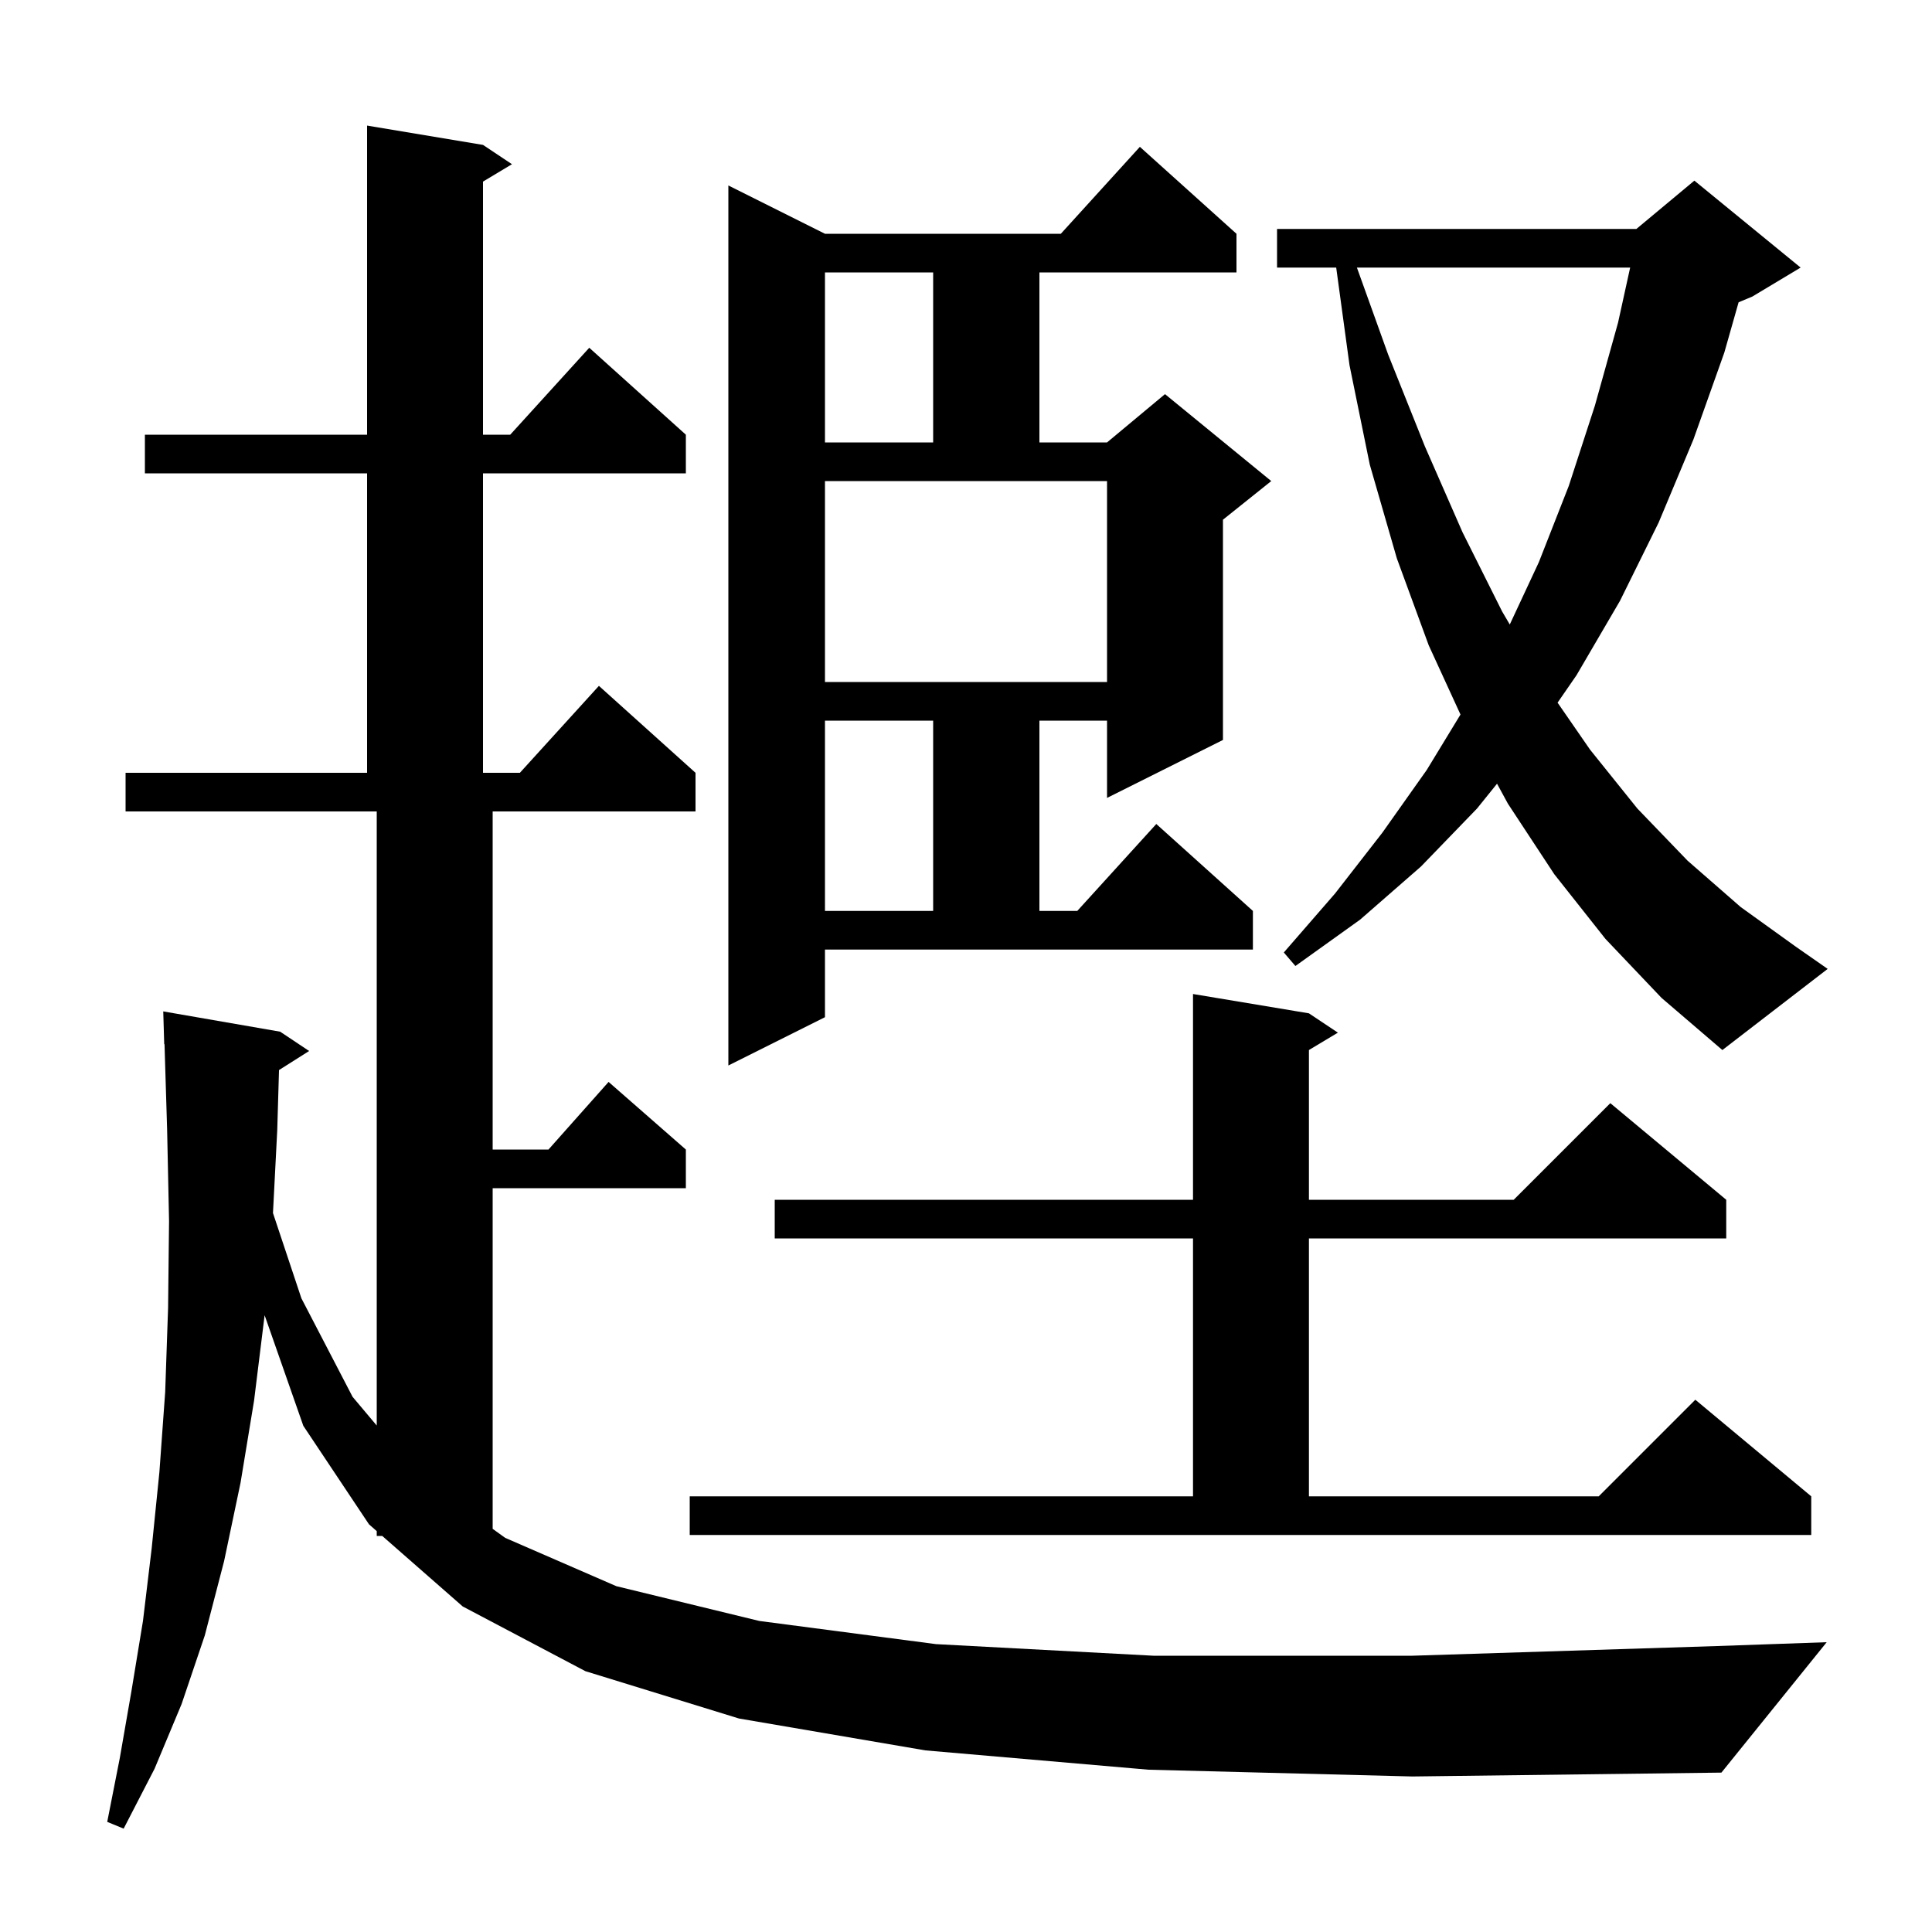 <svg xmlns="http://www.w3.org/2000/svg" xmlns:xlink="http://www.w3.org/1999/xlink" version="1.1" baseProfile="full" viewBox="0 0 200 200" width="200" height="200"><g fill="currentColor"><path d="M 118.9 183.2 L 95.8 181.2 L 76.5 177.9 L 60.6 173.0 L 47.9 166.3 L 39.569 159.0 L 39.0 159.0 L 39.0 158.501 L 38.2 157.8 L 31.4 147.6 L 27.393 136.153 L 26.3 145.0 L 24.9 153.5 L 23.2 161.6 L 21.2 169.3 L 18.8 176.4 L 16.0 183.1 L 12.8 189.3 L 11.1 188.6 L 12.4 182.0 L 13.6 175.1 L 14.8 167.8 L 15.7 160.3 L 16.5 152.4 L 17.1 144.1 L 17.4 135.4 L 17.5 126.4 L 17.3 116.9 L 17.031 108.097 L 17.0 108.1 L 16.9 104.7 L 29.0 106.8 L 32.0 108.8 L 28.883 110.772 L 28.7 117.0 L 28.258 125.574 L 31.2 134.4 L 36.5 144.6 L 39.0 147.571 L 39.0 84.0 L 13.0 84.0 L 13.0 80.0 L 38.0 80.0 L 38.0 49.0 L 15.0 49.0 L 15.0 45.0 L 38.0 45.0 L 38.0 13.0 L 50.0 15.0 L 53.0 17.0 L 50.0 18.8 L 50.0 45.0 L 52.818 45.0 L 61.0 36.0 L 71.0 45.0 L 71.0 49.0 L 50.0 49.0 L 50.0 80.0 L 53.818 80.0 L 62.0 71.0 L 72.0 80.0 L 72.0 84.0 L 51.0 84.0 L 51.0 119.0 L 56.778 119.0 L 63.0 112.0 L 71.0 119.0 L 71.0 123.0 L 51.0 123.0 L 51.0 158.265 L 52.3 159.2 L 63.8 164.2 L 78.6 167.8 L 96.9 170.2 L 119.4 171.4 L 146.2 171.4 L 177.7 170.4 L 189.1 170.0 L 178.2 183.5 L 146.2 183.9 Z M 71.4 154.9 L 123.5 154.9 L 123.5 128.2 L 80.2 128.2 L 80.2 124.2 L 123.5 124.2 L 123.5 102.9 L 135.5 104.9 L 138.5 106.9 L 135.5 108.7 L 135.5 124.2 L 156.7 124.2 L 166.7 114.2 L 178.7 124.2 L 178.7 128.2 L 135.5 128.2 L 135.5 154.9 L 165.5 154.9 L 175.5 144.9 L 187.5 154.9 L 187.5 158.9 L 71.4 158.9 Z M 85.4 105.3 L 75.4 110.3 L 75.4 19.2 L 85.4 24.2 L 109.818 24.2 L 118.0 15.2 L 128.0 24.2 L 128.0 28.2 L 107.6 28.2 L 107.6 45.8 L 114.6 45.8 L 120.6 40.8 L 131.6 49.8 L 126.6 53.8 L 126.6 76.6 L 114.6 82.6 L 114.6 74.6 L 107.6 74.6 L 107.6 94.3 L 111.518 94.3 L 119.7 85.3 L 129.7 94.3 L 129.7 98.3 L 85.4 98.3 Z M 166.2 97.2 L 160.9 90.5 L 156.1 83.2 L 154.973 81.129 L 152.9 83.7 L 147.1 89.7 L 140.8 95.2 L 134.1 100.0 L 132.9 98.6 L 138.2 92.5 L 143.1 86.2 L 147.7 79.7 L 151.189 73.968 L 147.9 66.8 L 144.6 57.8 L 141.8 48.1 L 139.7 37.8 L 138.323 27.7 L 132.2 27.7 L 132.2 23.7 L 169.4 23.7 L 175.4 18.7 L 186.4 27.7 L 181.4 30.7 L 179.98 31.292 L 178.5 36.5 L 175.3 45.5 L 171.7 54.1 L 167.7 62.2 L 163.2 69.9 L 161.24 72.739 L 164.6 77.6 L 169.5 83.7 L 174.7 89.1 L 180.2 93.9 L 185.9 98.0 L 189.2 100.3 L 178.3 108.7 L 172.0 103.3 Z M 85.4 74.6 L 85.4 94.3 L 96.6 94.3 L 96.6 74.6 Z M 85.4 70.6 L 114.6 70.6 L 114.6 49.8 L 85.4 49.8 Z M 140.467 27.7 L 143.7 36.7 L 147.5 46.2 L 151.4 55.1 L 155.5 63.3 L 156.291 64.648 L 159.3 58.2 L 162.4 50.3 L 165.1 42.0 L 167.5 33.4 L 168.753 27.7 Z M 85.4 28.2 L 85.4 45.8 L 96.6 45.8 L 96.6 28.2 Z "/></g></svg>